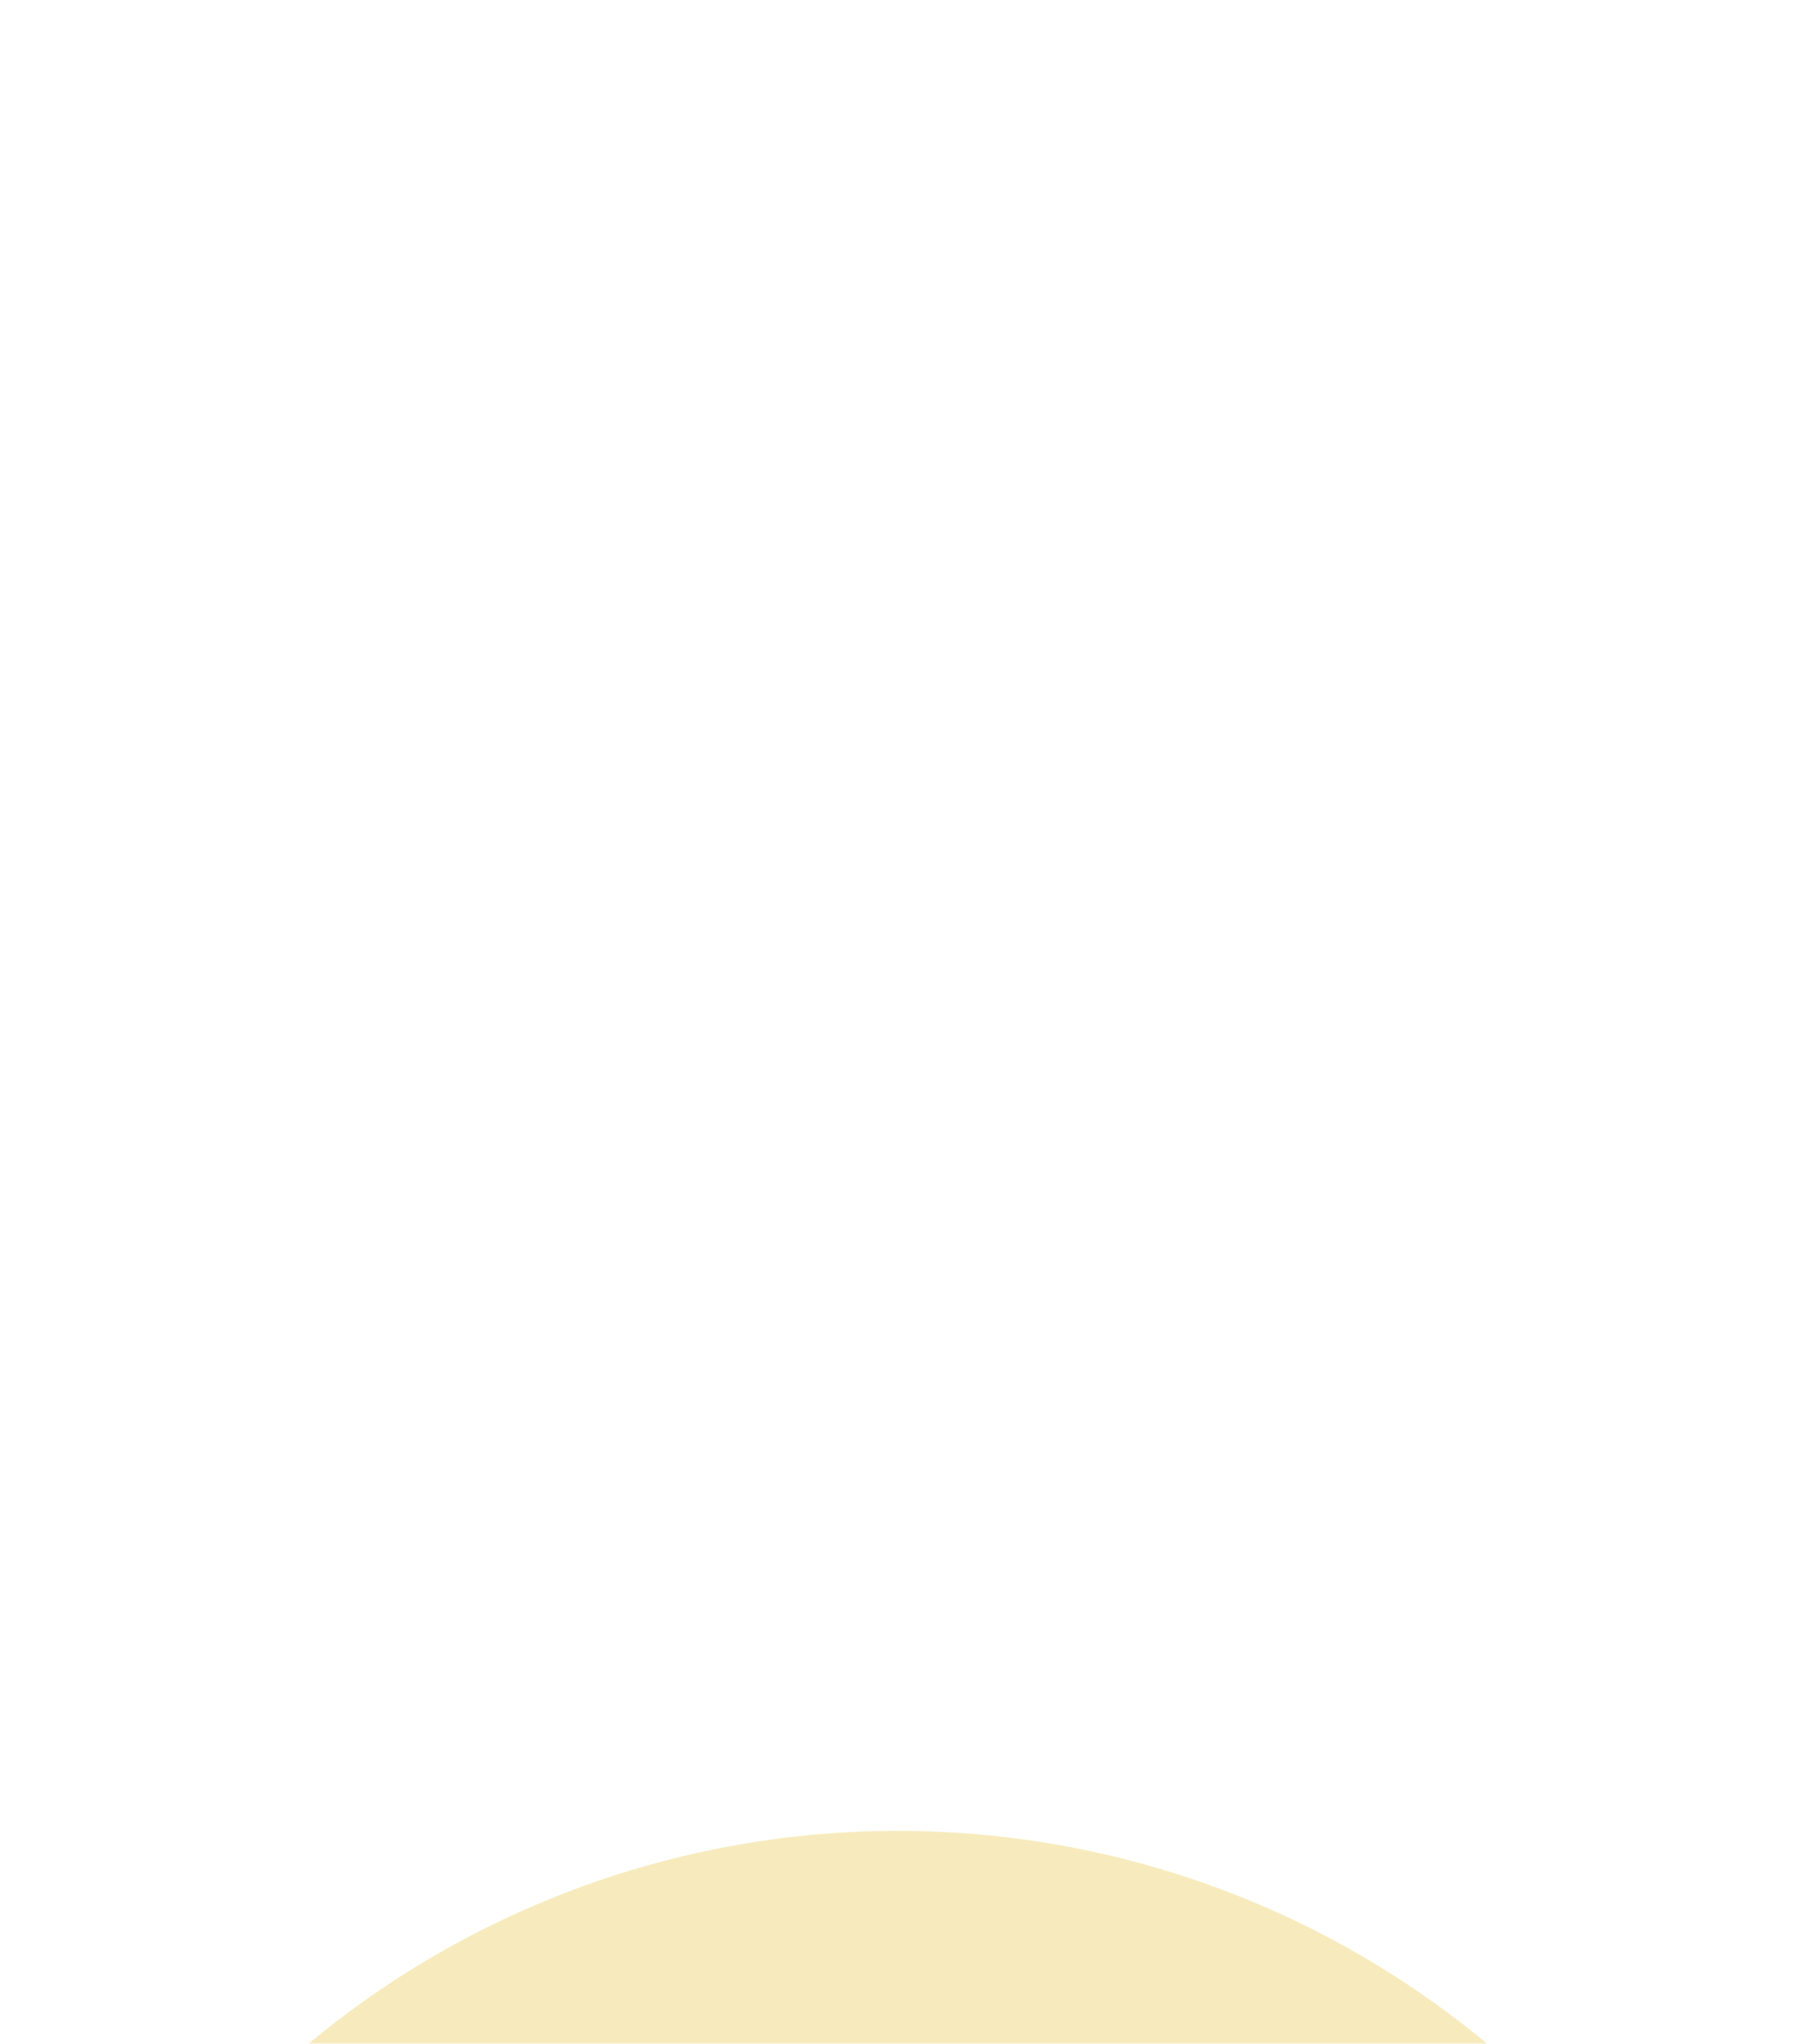 <svg width="422" height="480" viewBox="0 0 422 480" fill="none" xmlns="http://www.w3.org/2000/svg">
<g clip-path="url(#clip0_502_4368)">
<g opacity="0.6" filter="url(#filter0_f_502_4368)">
<path d="M210.961 430C153.679 430 98.742 452.652 58.237 492.972C17.732 533.292 -5.023 587.978 -5.023 645C-5.023 702.022 17.732 756.708 58.237 797.028C98.742 837.348 153.679 860 210.961 860C268.244 860 323.181 837.348 363.686 797.028C404.191 756.708 426.946 702.022 426.946 645C426.946 587.978 404.191 533.292 363.686 492.972C323.181 452.652 268.244 430 210.961 430ZM330.859 657.376C328.202 660.856 324.518 663.423 320.323 664.717L286.398 676.044C276.031 679.571 266.596 685.378 258.794 693.034C251.044 700.754 245.201 710.161 241.726 720.512L230.137 754.283C228.577 758.091 226.033 761.42 222.761 763.932C219.263 766.454 215.07 767.846 210.751 767.917C206.409 767.981 202.175 766.575 198.74 763.932C195.235 761.428 192.588 757.913 191.154 753.863L179.986 720.093C176.515 709.705 170.647 700.272 162.853 692.55C155.058 684.827 145.554 679.031 135.103 675.624L101.389 664.507C97.32 663.08 93.79 660.444 91.274 656.956C88.647 653.521 87.239 649.317 87.27 645C87.299 640.628 88.699 636.375 91.274 632.834C93.694 629.434 97.176 626.926 101.178 625.702L135.103 614.376C145.59 610.84 155.161 605.038 163.129 597.385C170.925 589.54 176.762 579.976 180.197 569.488L191.575 536.346C192.838 532.378 195.259 528.873 198.529 526.278C201.89 523.453 206.141 521.894 210.54 521.873C214.721 521.802 218.828 522.97 222.34 525.229C226.048 527.524 228.87 530.998 230.347 535.088L241.726 569.278C245.266 579.829 251.166 589.436 259.005 597.385C266.924 604.996 276.416 610.794 286.819 614.376L320.745 626.122C324.776 627.401 328.262 629.985 330.648 633.463C333.108 636.971 334.431 641.142 334.441 645.42C334.42 649.657 333.177 653.81 330.859 657.376Z" fill="#F2DE92"/>
</g>
</g>
<defs>
<filter id="filter0_f_502_4368" x="-412.736" y="22.288" width="1247.39" height="1245.42" filterUnits="userSpaceOnUse" color-interpolation-filters="sRGB">
<feFlood flood-opacity="0" result="BackgroundImageFix"/>
<feBlend mode="normal" in="SourceGraphic" in2="BackgroundImageFix" result="shape"/>
<feGaussianBlur stdDeviation="203.856" result="effect1_foregroundBlur_502_4368"/>
</filter>
<clipPath id="clip0_502_4368">
<rect width="421.333" height="480" fill="white"/>
</clipPath>
</defs>
</svg>
